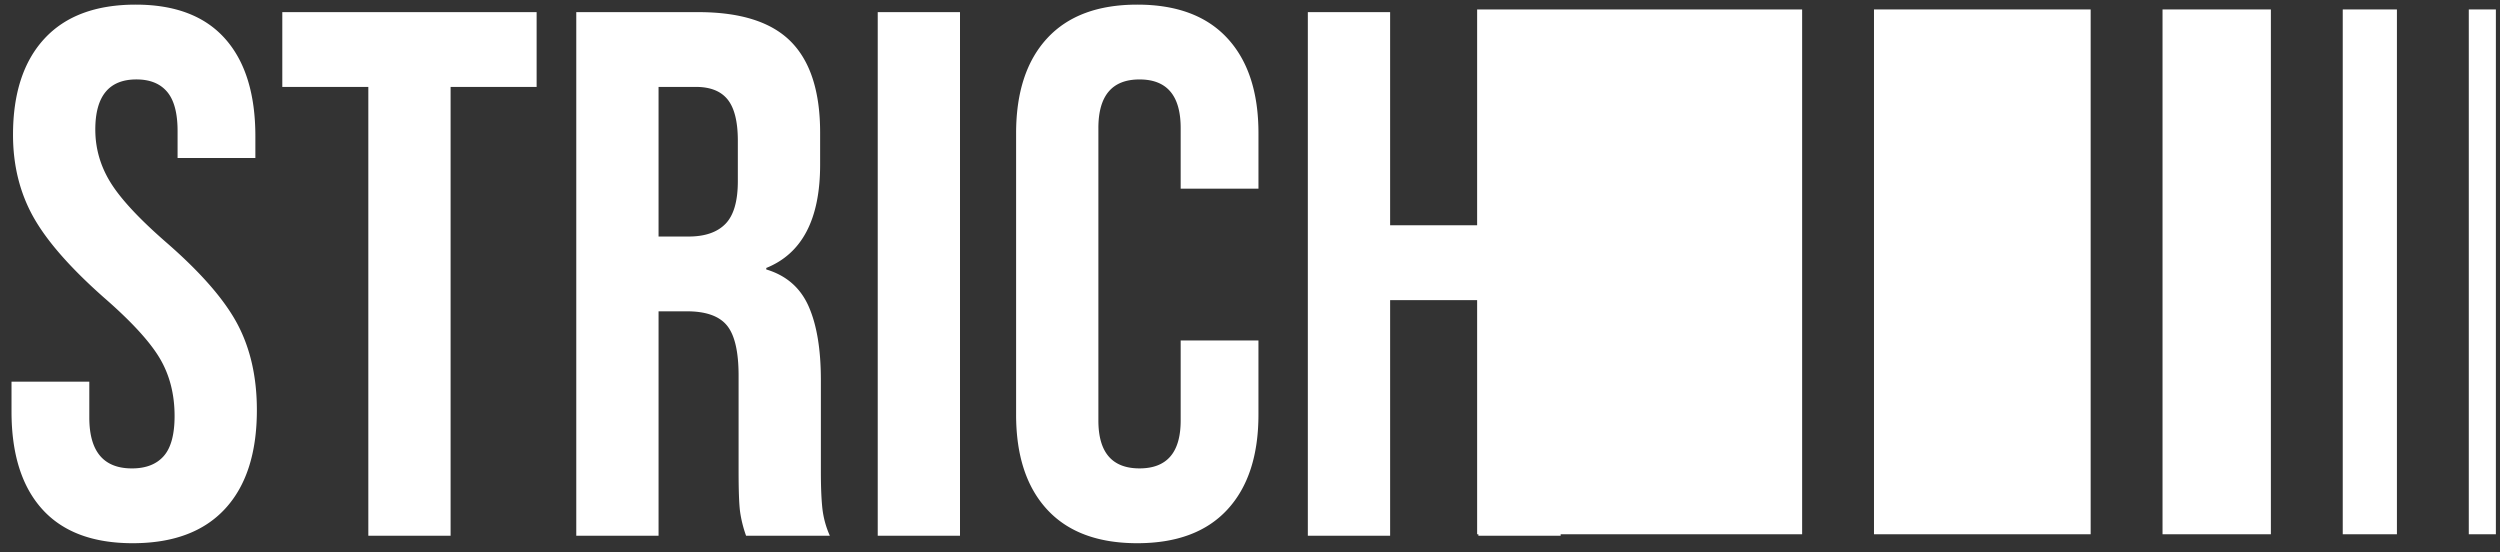 <svg xmlns="http://www.w3.org/2000/svg" width="163" height="36"><rect width="100%" height="100%" fill="#333333" stroke="none"/><g id="Page-1" fill="none" fill-rule="evenodd" stroke="none" stroke-width="1"><g id="Strich-1-wht" fill="#FFF" transform="translate(.751 .302)"><path id="Rectangle" d="M121.433.314h14.127v34.218h-14.127z"/><path id="Path" d="M140.246.314h7.064v34.218h-7.064zm11.75 0h3.532v34.218h-3.532z"/><path id="Shape" d="M7.901 35.115Q4 35.115 2 32.895q-2-2.218-2-6.364v-1.95h5.072v2.34q0 3.317 2.78 3.317 1.365 0 2.073-.805.707-.804.707-2.61 0-2.145-.975-3.779-.976-1.634-3.61-3.926-3.315-2.926-4.633-5.291Q.098 11.462.098 8.487q0-4.05 2.048-6.268T8.096 0q3.853 0 5.828 2.22 1.975 2.218 1.975 6.364v1.414h-5.072V8.242q0-1.755-.683-2.56-.682-.805-2-.805-2.681 0-2.681 3.268 0 1.853 1 3.463.999 1.608 3.633 3.901 3.364 2.926 4.633 5.316 1.268 2.39 1.268 5.609 0 4.194-2.073 6.438t-6.023 2.243M116.748.314v34.217h-15.744v.096H95.64v-.096h-.082V19.265h-5.673v15.362H84.52V.487h5.365v13.9h5.673V.314zm-93.484 5.05h-5.609V.489h16.582v4.877h-5.609v29.262h-5.364V5.365ZM36.822.489h7.95q4.145 0 6.047 1.926t1.902 5.926v2.097q0 5.316-3.511 6.73v.098q1.95.585 2.755 2.39.805 1.804.805 4.828v5.999q0 1.463.098 2.365a6 6 0 0 0 .487 1.78h-5.462a8 8 0 0 1-.39-1.56q-.098-.732-.098-2.634V24.19q0-2.34-.756-3.267-.755-.927-2.609-.927h-1.853v14.631h-5.365V.487Zm7.316 14.631q1.609 0 2.414-.83.804-.827.804-2.78V8.877q0-1.853-.658-2.682-.659-.83-2.073-.83h-2.438v9.755zM56.477.488h5.364v34.14h-5.364zM73.4 35.115q-3.853 0-5.877-2.195-2.025-2.194-2.024-6.194V8.39q0-4 2.024-6.194Q69.548 0 73.4 0q3.854 0 5.877 2.195 2.025 2.194 2.024 6.194v3.609h-5.072v-3.95q0-3.17-2.683-3.17t-2.682 3.17v19.069q0 3.12 2.682 3.12t2.683-3.12v-5.219H81.3v4.829q0 3.999-2.024 6.193-2.024 2.195-5.877 2.195Z"/><path id="Path" d="M160.214.314h1.766v34.218h-1.766z"/></g></g></svg>